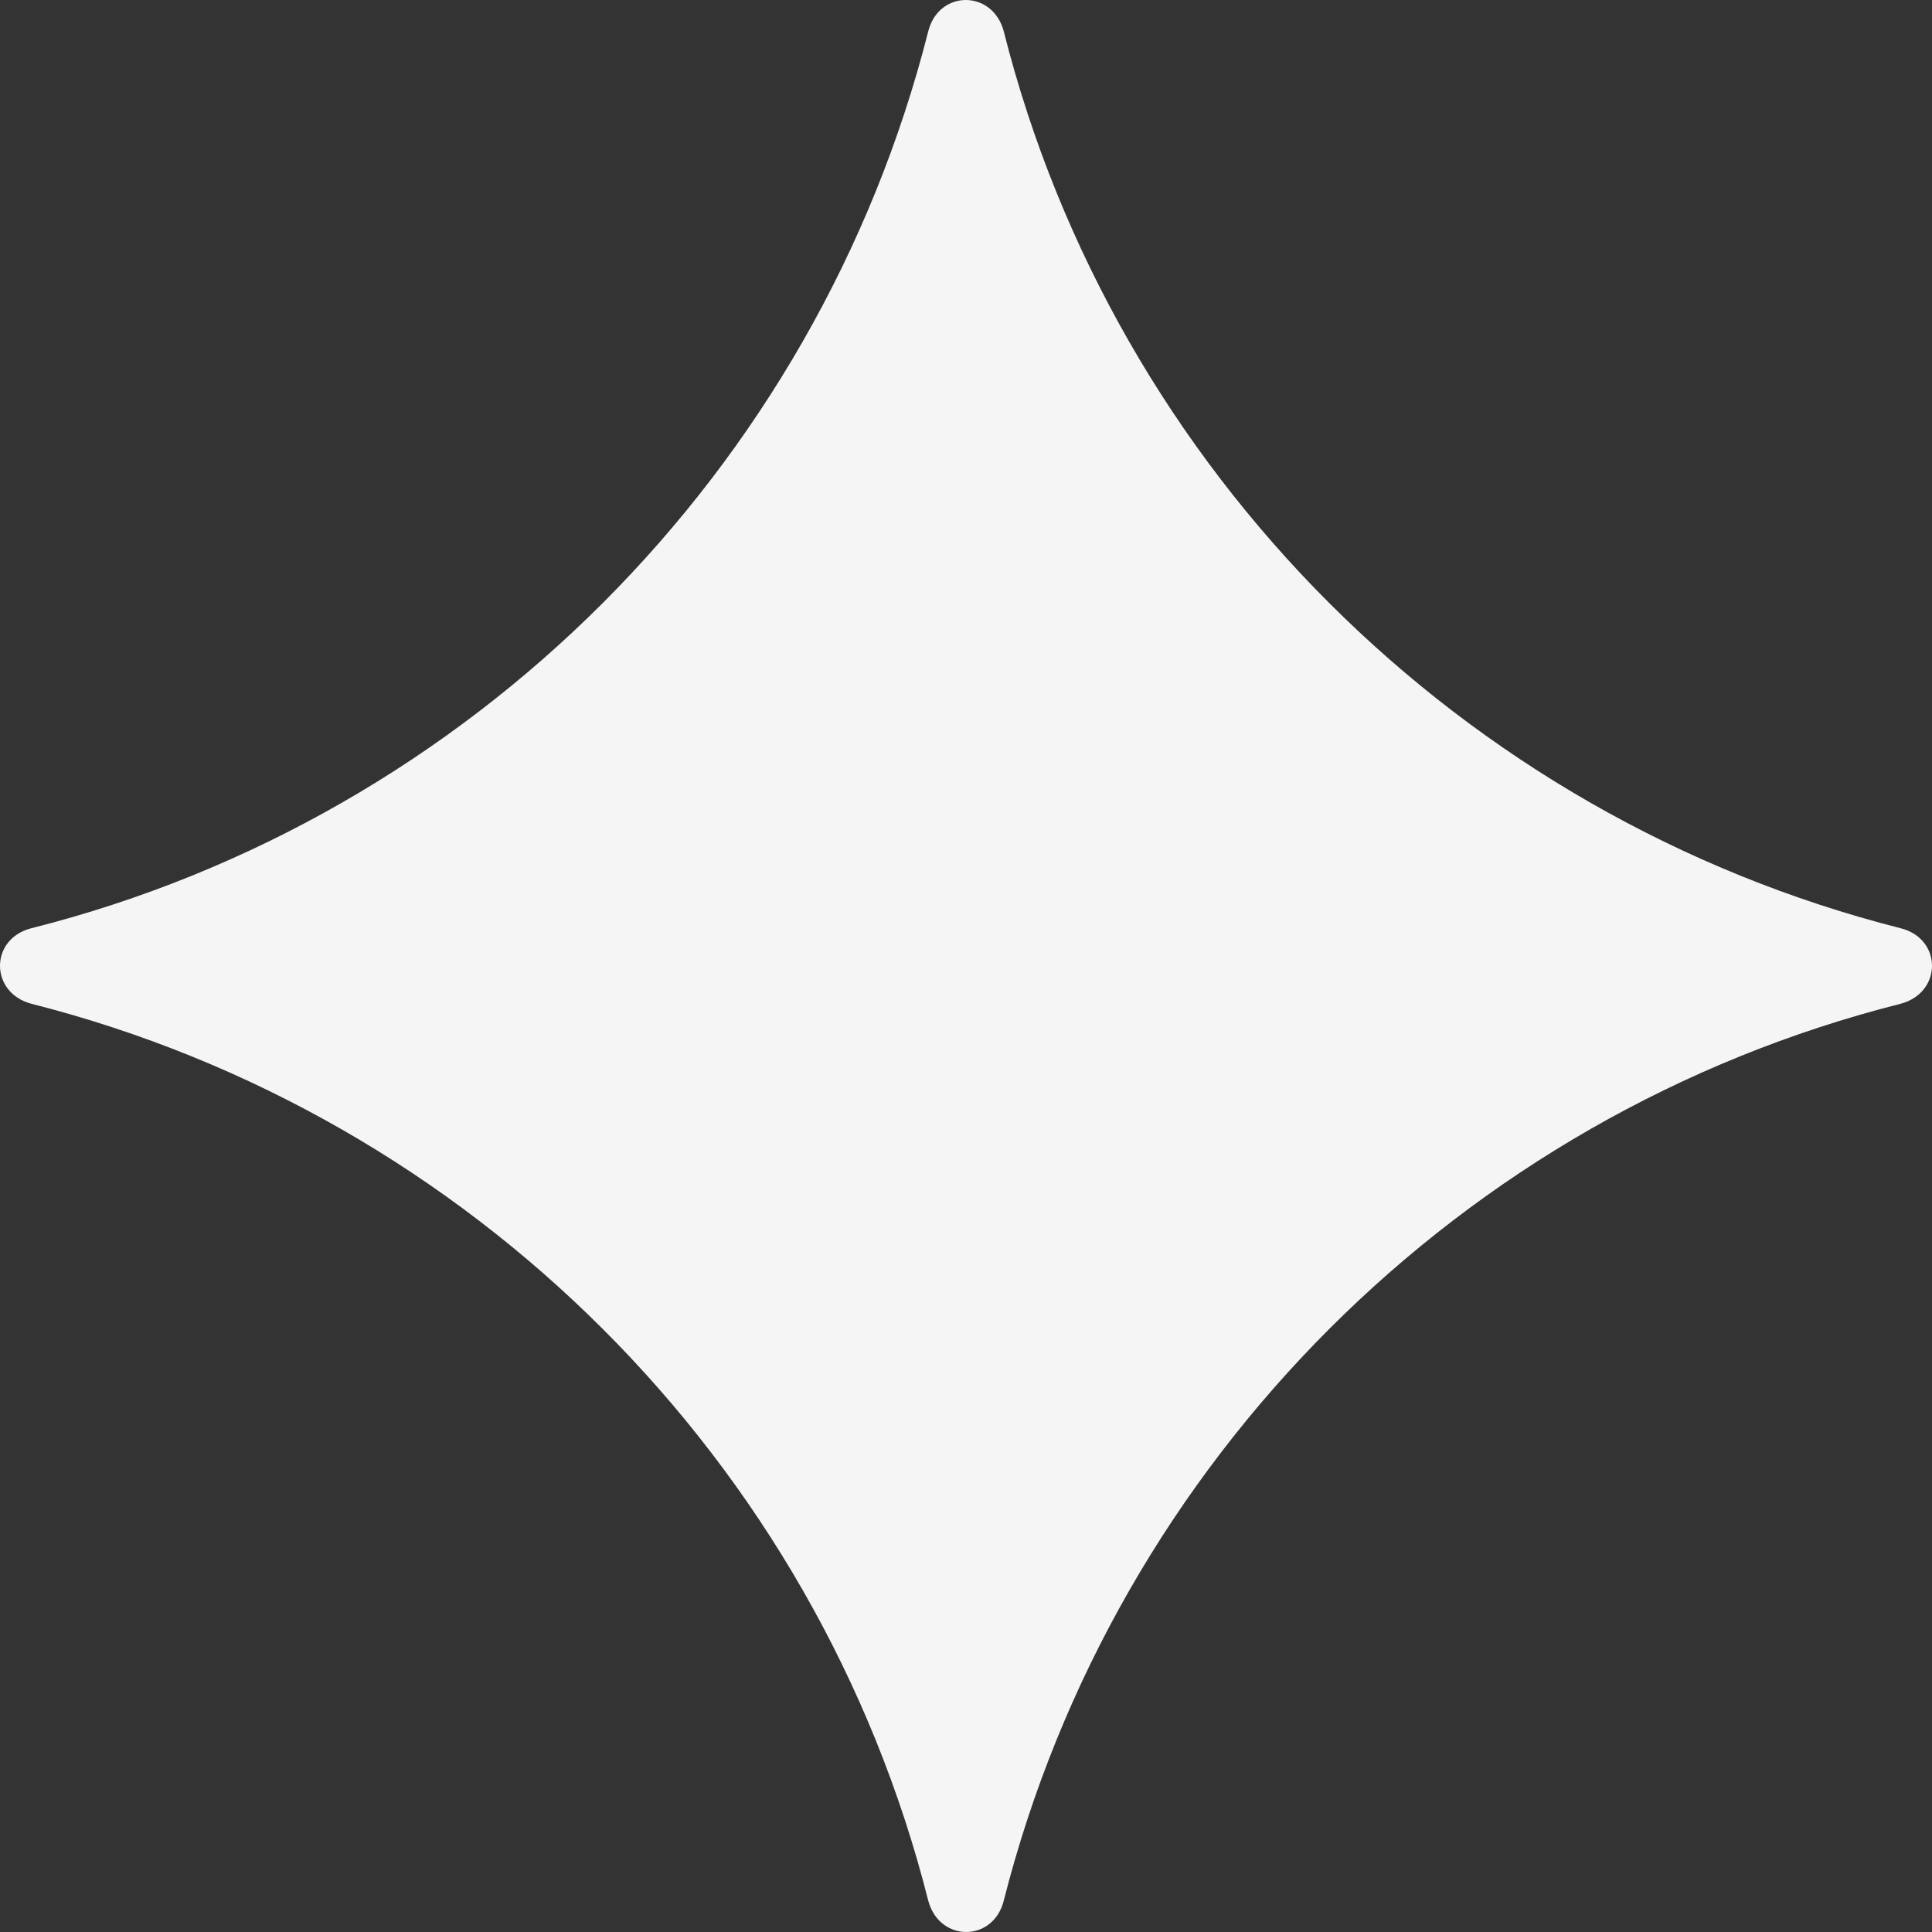 <svg width="24" height="24" viewBox="0 0 24 24" fill="none" xmlns="http://www.w3.org/2000/svg">
<rect x="0" y="0" width="24" height="24" fill="#333333" stroke="none"/>
<path d="M0.393 12.47C5.85 13.856 10.151 18.15 11.53 23.607C11.666 24.131 12.341 24.131 12.47 23.607C13.856 18.15 18.15 13.849 23.607 12.47C24.131 12.334 24.131 11.659 23.607 11.53C18.15 10.144 13.849 5.85 12.47 0.393C12.334 -0.131 11.659 -0.131 11.53 0.393C10.144 5.85 5.85 10.151 0.393 11.53C-0.131 11.659 -0.131 12.334 0.393 12.47Z" fill="#F5F5F5"/>
</svg>

